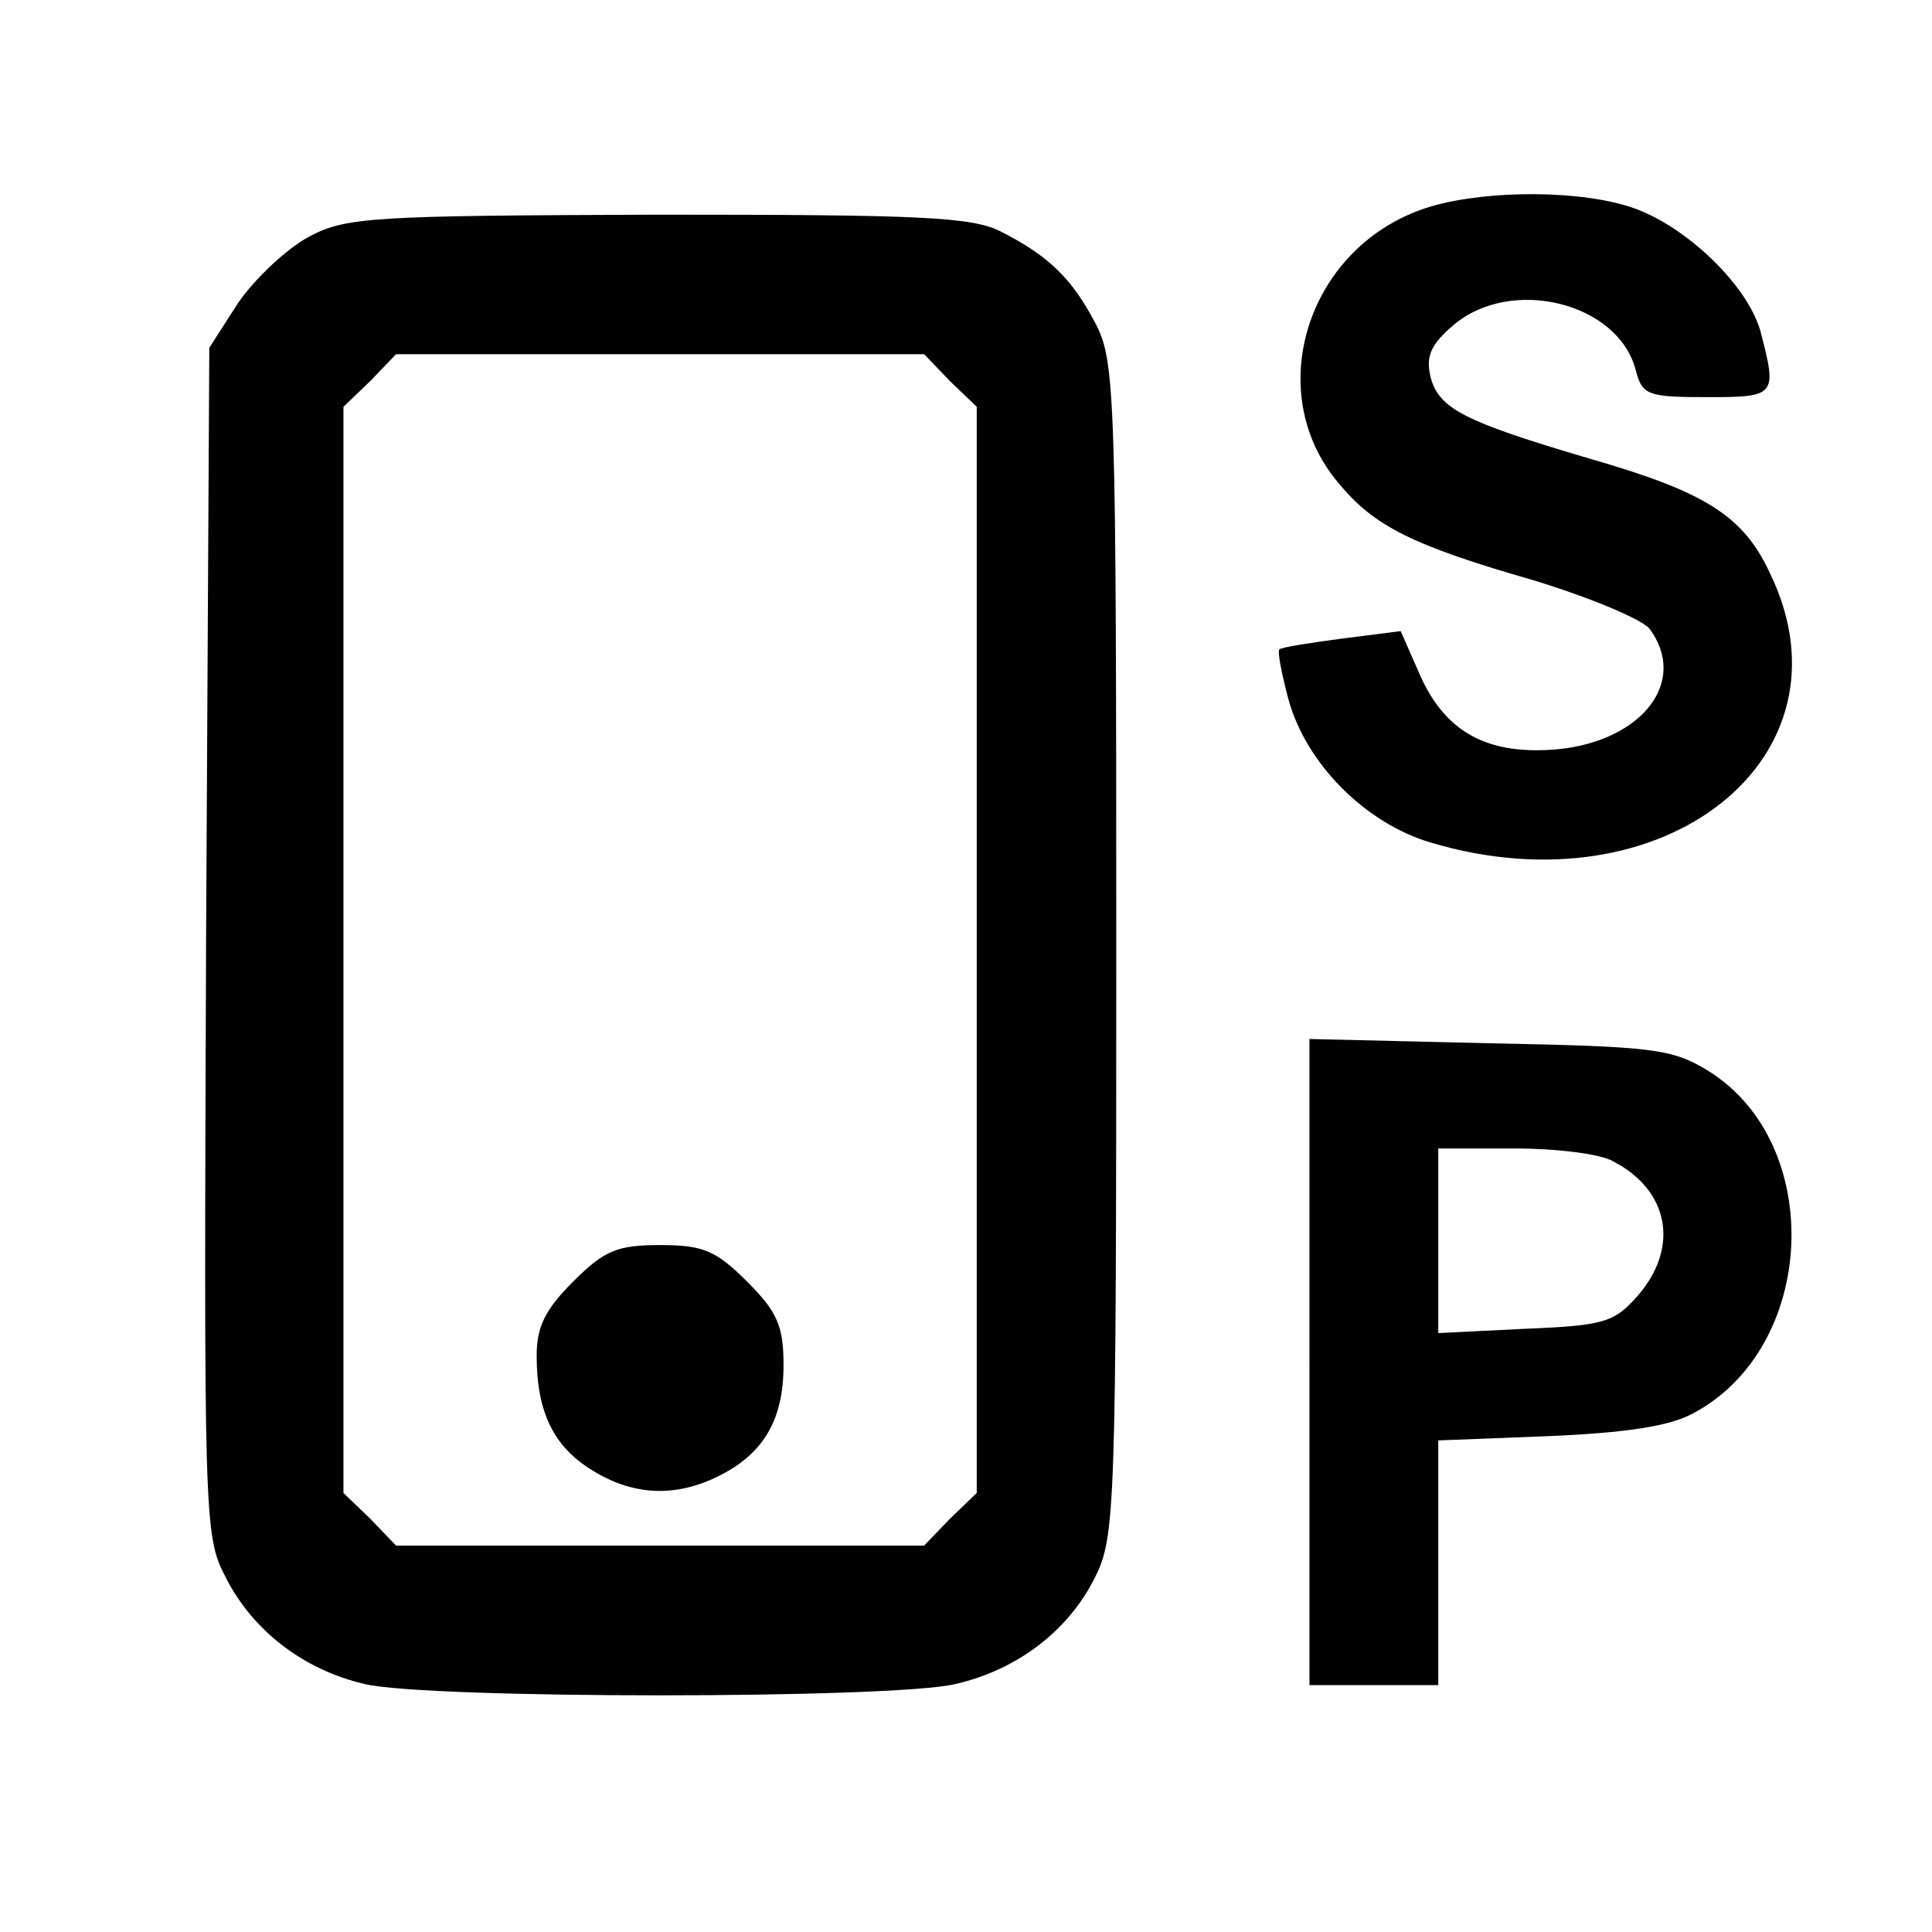 <?xml version="1.0" standalone="no"?>
<!DOCTYPE svg PUBLIC "-//W3C//DTD SVG 20010904//EN"
 "http://www.w3.org/TR/2001/REC-SVG-20010904/DTD/svg10.dtd">
<svg version="1.0" xmlns="http://www.w3.org/2000/svg"
 width="180pt" height="180pt" viewBox="0 0 180 180"
 preserveAspectRatio="xMidYMid meet">
<g transform="translate(0,180) scale(0.1,-0.1)"
fill="#000000" stroke="none">
<path d="M1325 1605 c-108 -38 -149 -171 -78 -255 33 -40 68 -58 183 -91 52
-16 100 -36 107 -45 36 -49 -7 -104 -85 -112 -65 -6 -105 15 -129 69 l-18 41
-55 -7 c-30 -4 -56 -8 -58 -10 -2 -2 2 -22 8 -45 16 -61 72 -117 133 -135 218
-65 399 80 316 251 -25 54 -61 76 -169 107 -115 34 -139 46 -147 75 -5 20 0
31 21 49 54 46 154 21 170 -42 6 -23 11 -25 66 -25 65 0 66 1 50 62 -13 45
-75 103 -127 117 -53 15 -140 13 -188 -4z"/>
<path d="M287 1579 c-20 -11 -49 -38 -65 -61 l-27 -42 -3 -553 c-2 -537 -2
-554 18 -592 25 -50 73 -87 130 -100 58 -14 492 -14 550 0 57 13 105 49 130
99 19 38 20 60 20 585 0 516 -1 548 -19 583 -22 42 -43 63 -88 86 -27 14 -74
16 -320 16 -267 -1 -291 -2 -326 -21z m598 -134 l25 -24 0 -506 0 -506 -25
-24 -24 -25 -246 0 -246 0 -24 25 -25 24 0 506 0 506 25 24 24 25 246 0 246 0
24 -25z"/>
<path d="M534 606 c-26 -26 -34 -42 -34 -69 0 -53 16 -85 52 -107 39 -24 78
-25 118 -5 42 21 60 53 60 103 0 37 -6 50 -34 78 -29 29 -41 34 -81 34 -40 0
-52 -5 -81 -34z"/>
<path d="M1220 531 l0 -301 60 0 60 0 0 114 0 114 103 4 c70 3 112 9 134 21
116 61 124 251 15 319 -34 21 -51 23 -204 26 l-168 4 0 -301z m283 187 c52
-27 62 -80 23 -125 -22 -25 -31 -28 -105 -31 l-81 -4 0 86 0 86 71 0 c39 0 80
-5 92 -12z"/>
</g>
</svg>
